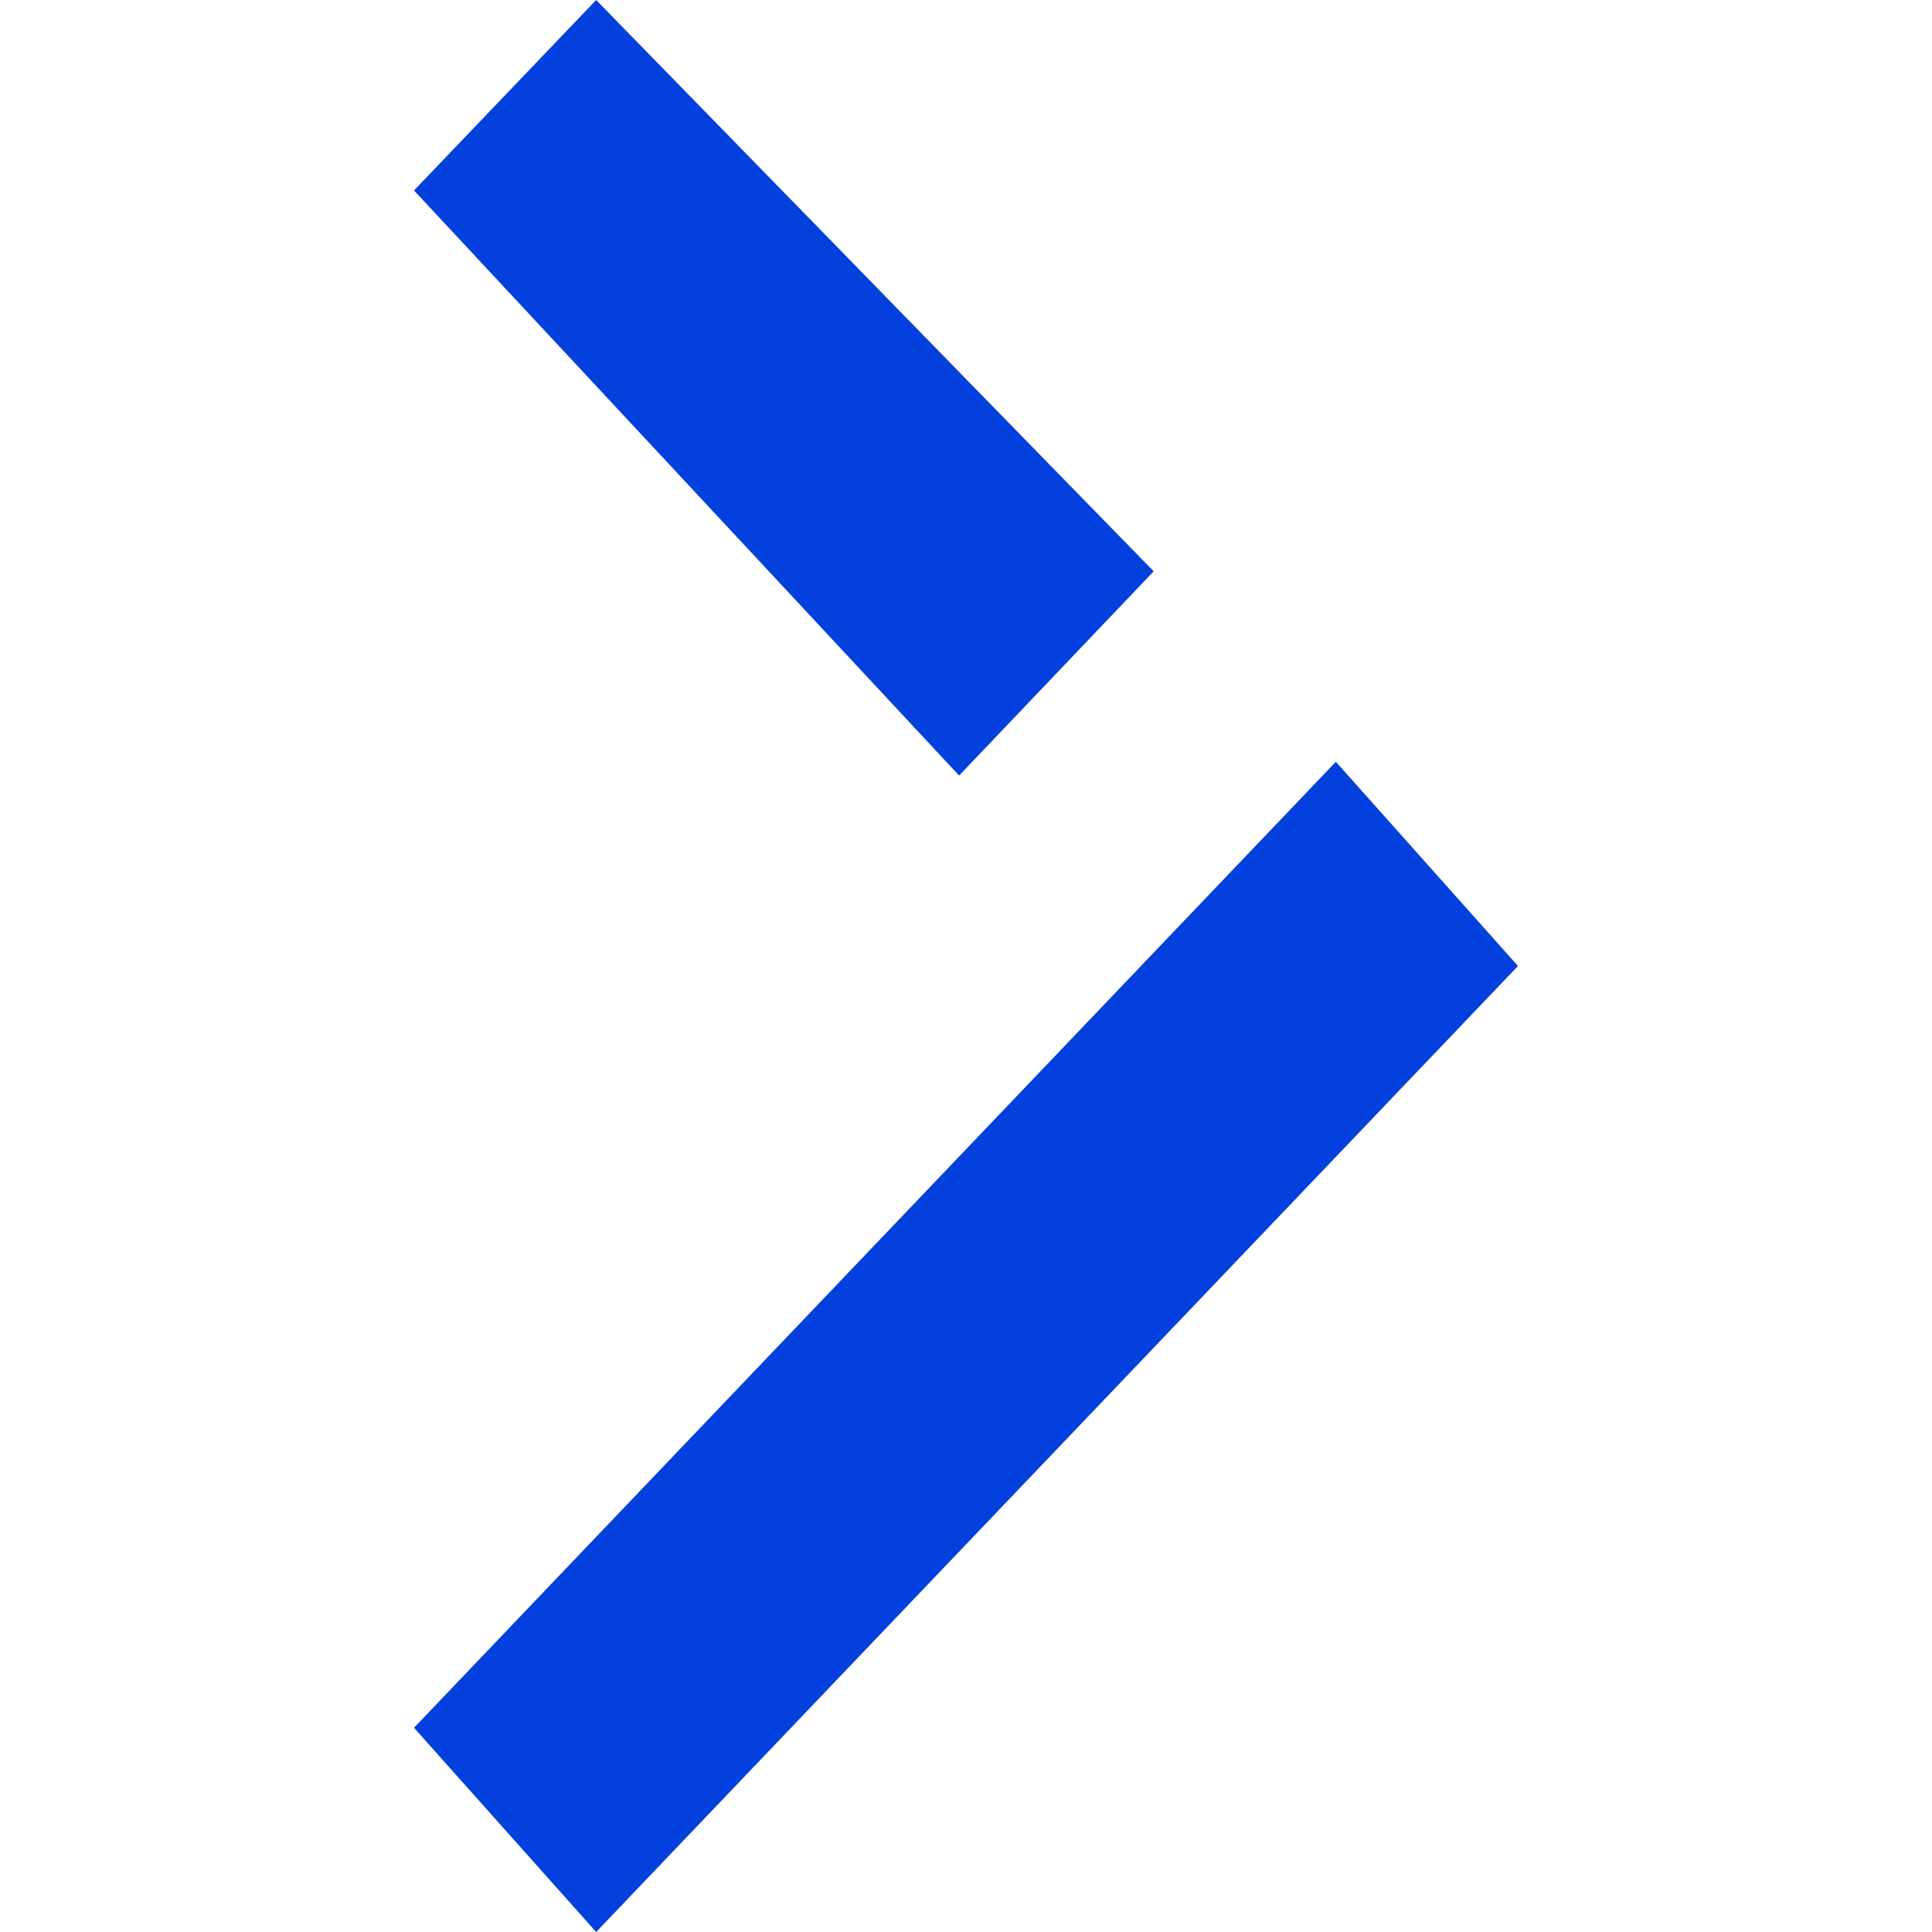 <?xml version="1.0" encoding="utf-8"?>
<!-- Generator: Adobe Illustrator 25.0.0, SVG Export Plug-In . SVG Version: 6.00 Build 0)  -->
<svg version="1.1" xmlns="http://www.w3.org/2000/svg" xmlns:xlink="http://www.w3.org/1999/xlink" x="0px"
	 y="0px" viewBox="0 0 14 14" style="enable-background:new 0 0 14 14;" xml:space="preserve">
<style type="text/css">
	.st0{fill:#0340DE;}
</style>
<g>
	<polygon class="st0 fill" points="8.36,4.14 4.32,0 3,1.38 6.95,5.62 	"/>
	<polygon class="st0 fill" points="9.68,5.52 3,12.52 4.32,14 11,7 	"/>
</g>
</svg>
